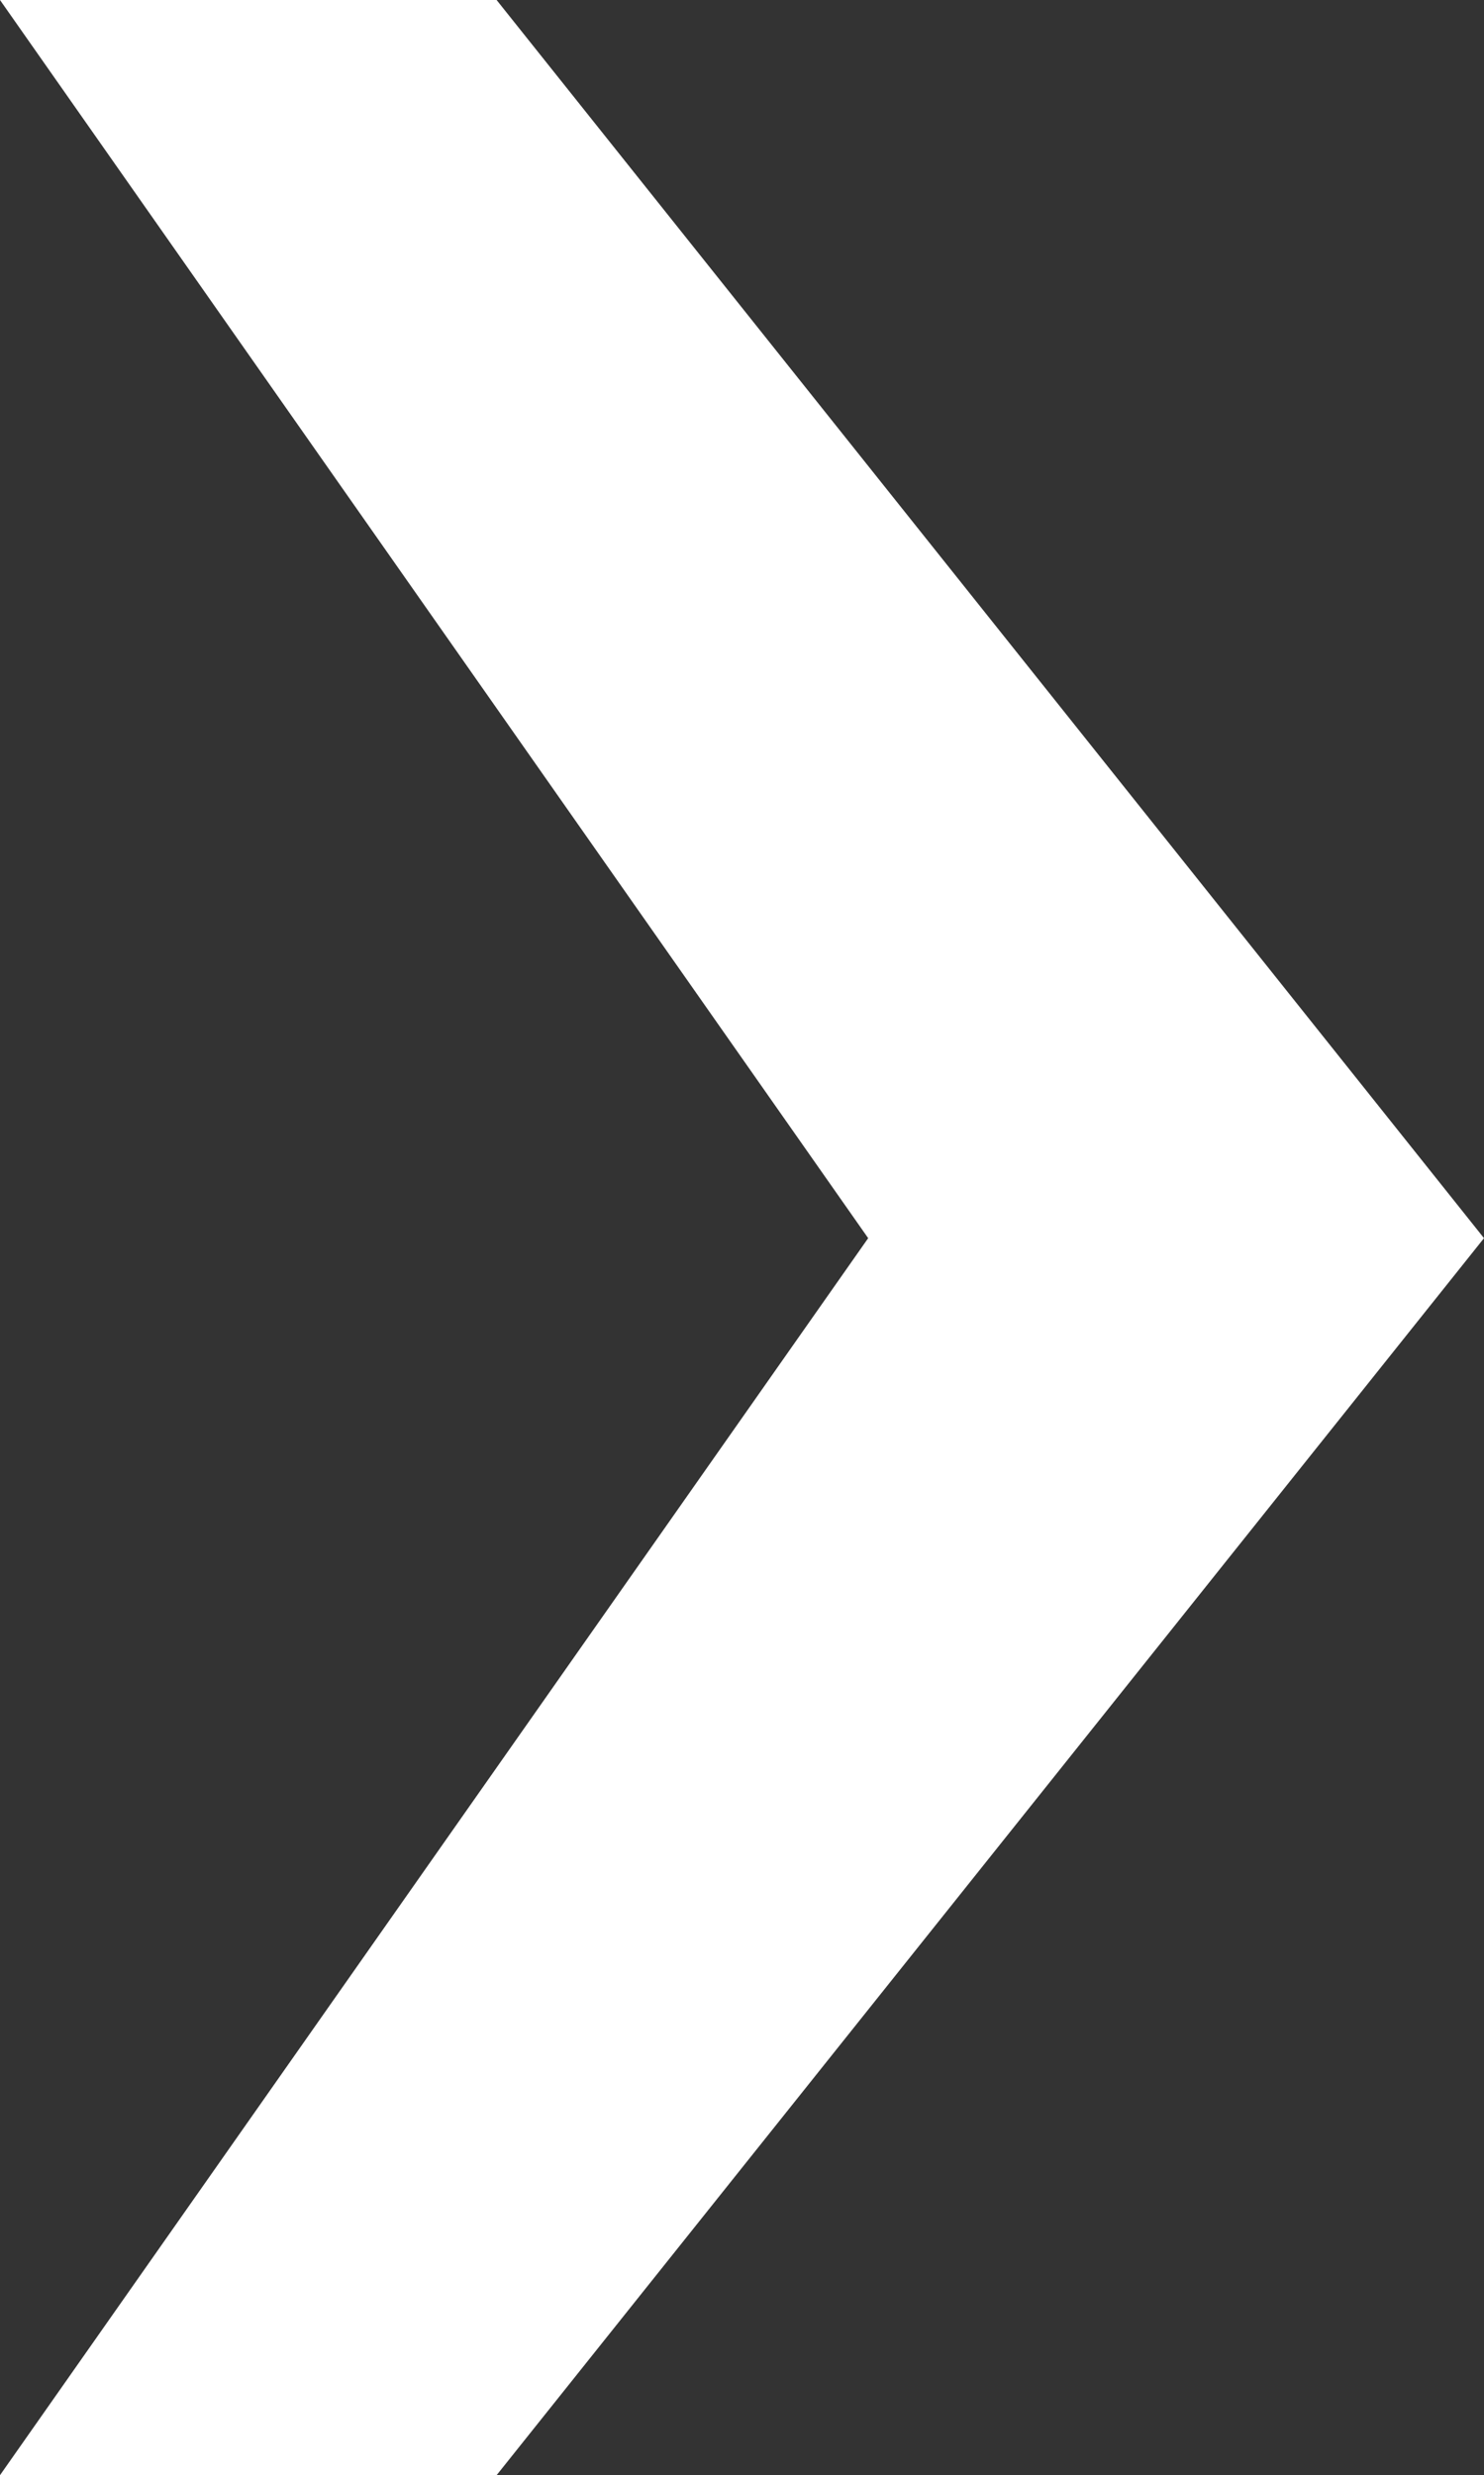 <svg xmlns="http://www.w3.org/2000/svg" viewBox="0 0 12.82 21.37"><rect x="0" y="0" width="12.82" height="21.37" fill="#333333" stroke="none"/><defs><style>.cls-1{fill:#fff;}</style></defs><g id="レイヤー_2" data-name="レイヤー 2"><g id="レイヤー_1-2" data-name="レイヤー 1"><g id="btn_arrow01"><path class="cls-1" d="M7.5,10.69,0,0H4.29l8.53,10.69L4.29,21.37H0Z"/></g></g></g></svg>